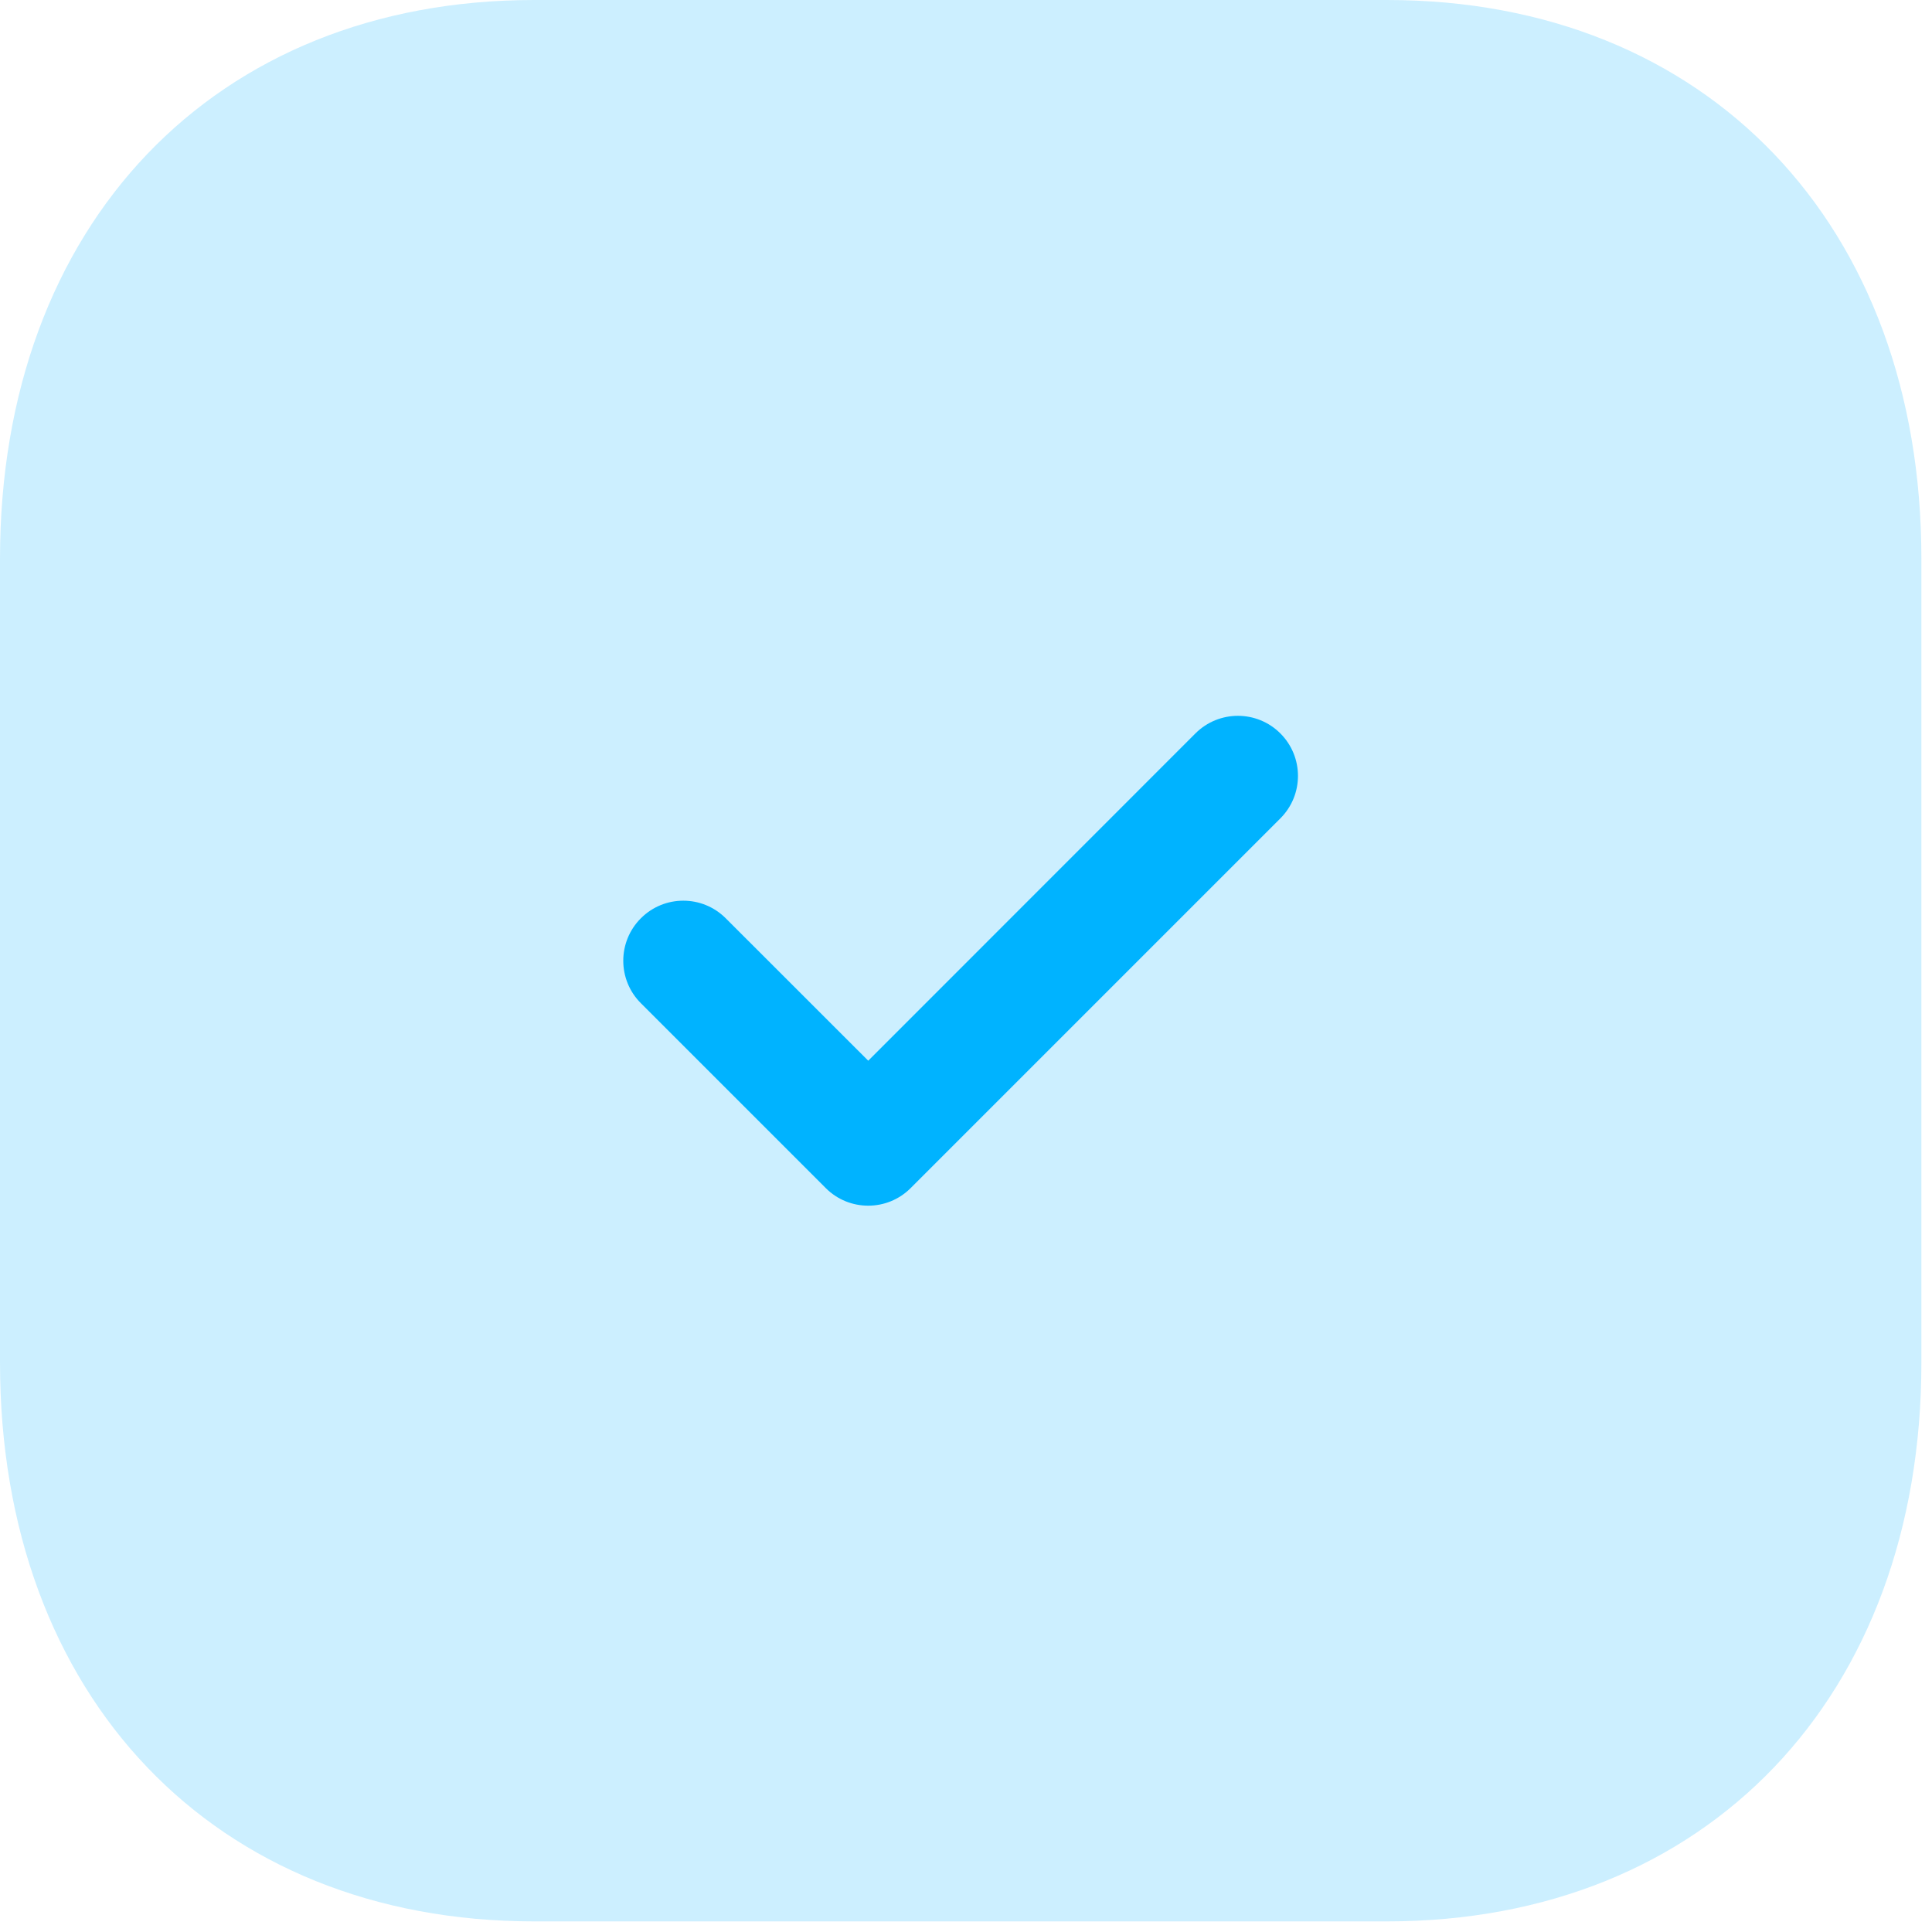 <?xml version="1.0" encoding="UTF-8"?> <svg xmlns="http://www.w3.org/2000/svg" width="88" height="88" viewBox="0 0 88 88" fill="none"><g clip-path="url(#clip0_34_167)"><path opacity="0.2" fill-rule="evenodd" clip-rule="evenodd" d="M63.182 0H24.33C9.774 0 0 10.226 0 25.454V62.063C0 77.287 9.774 87.517 24.33 87.517H63.178C77.733 87.517 87.517 77.287 87.517 62.063V25.454C87.517 10.226 77.738 0 63.182 0Z" fill="#00B3FF"></path><path fill-rule="evenodd" clip-rule="evenodd" d="M58.319 37.276L41.48 54.115C40.944 54.651 40.247 54.917 39.547 54.917C38.843 54.917 38.147 54.651 37.611 54.115L29.191 45.695C28.122 44.627 28.122 42.895 29.191 41.826C30.259 40.758 31.988 40.758 33.056 41.826L39.547 48.314L54.45 33.406C55.519 32.338 57.251 32.338 58.319 33.406C59.388 34.475 59.388 36.207 58.319 37.276Z" fill="#00B3FF"></path></g><defs><clipPath id="clip0_34_167"><rect width="87.517" height="87.517" fill="white"></rect></clipPath></defs></svg> 
